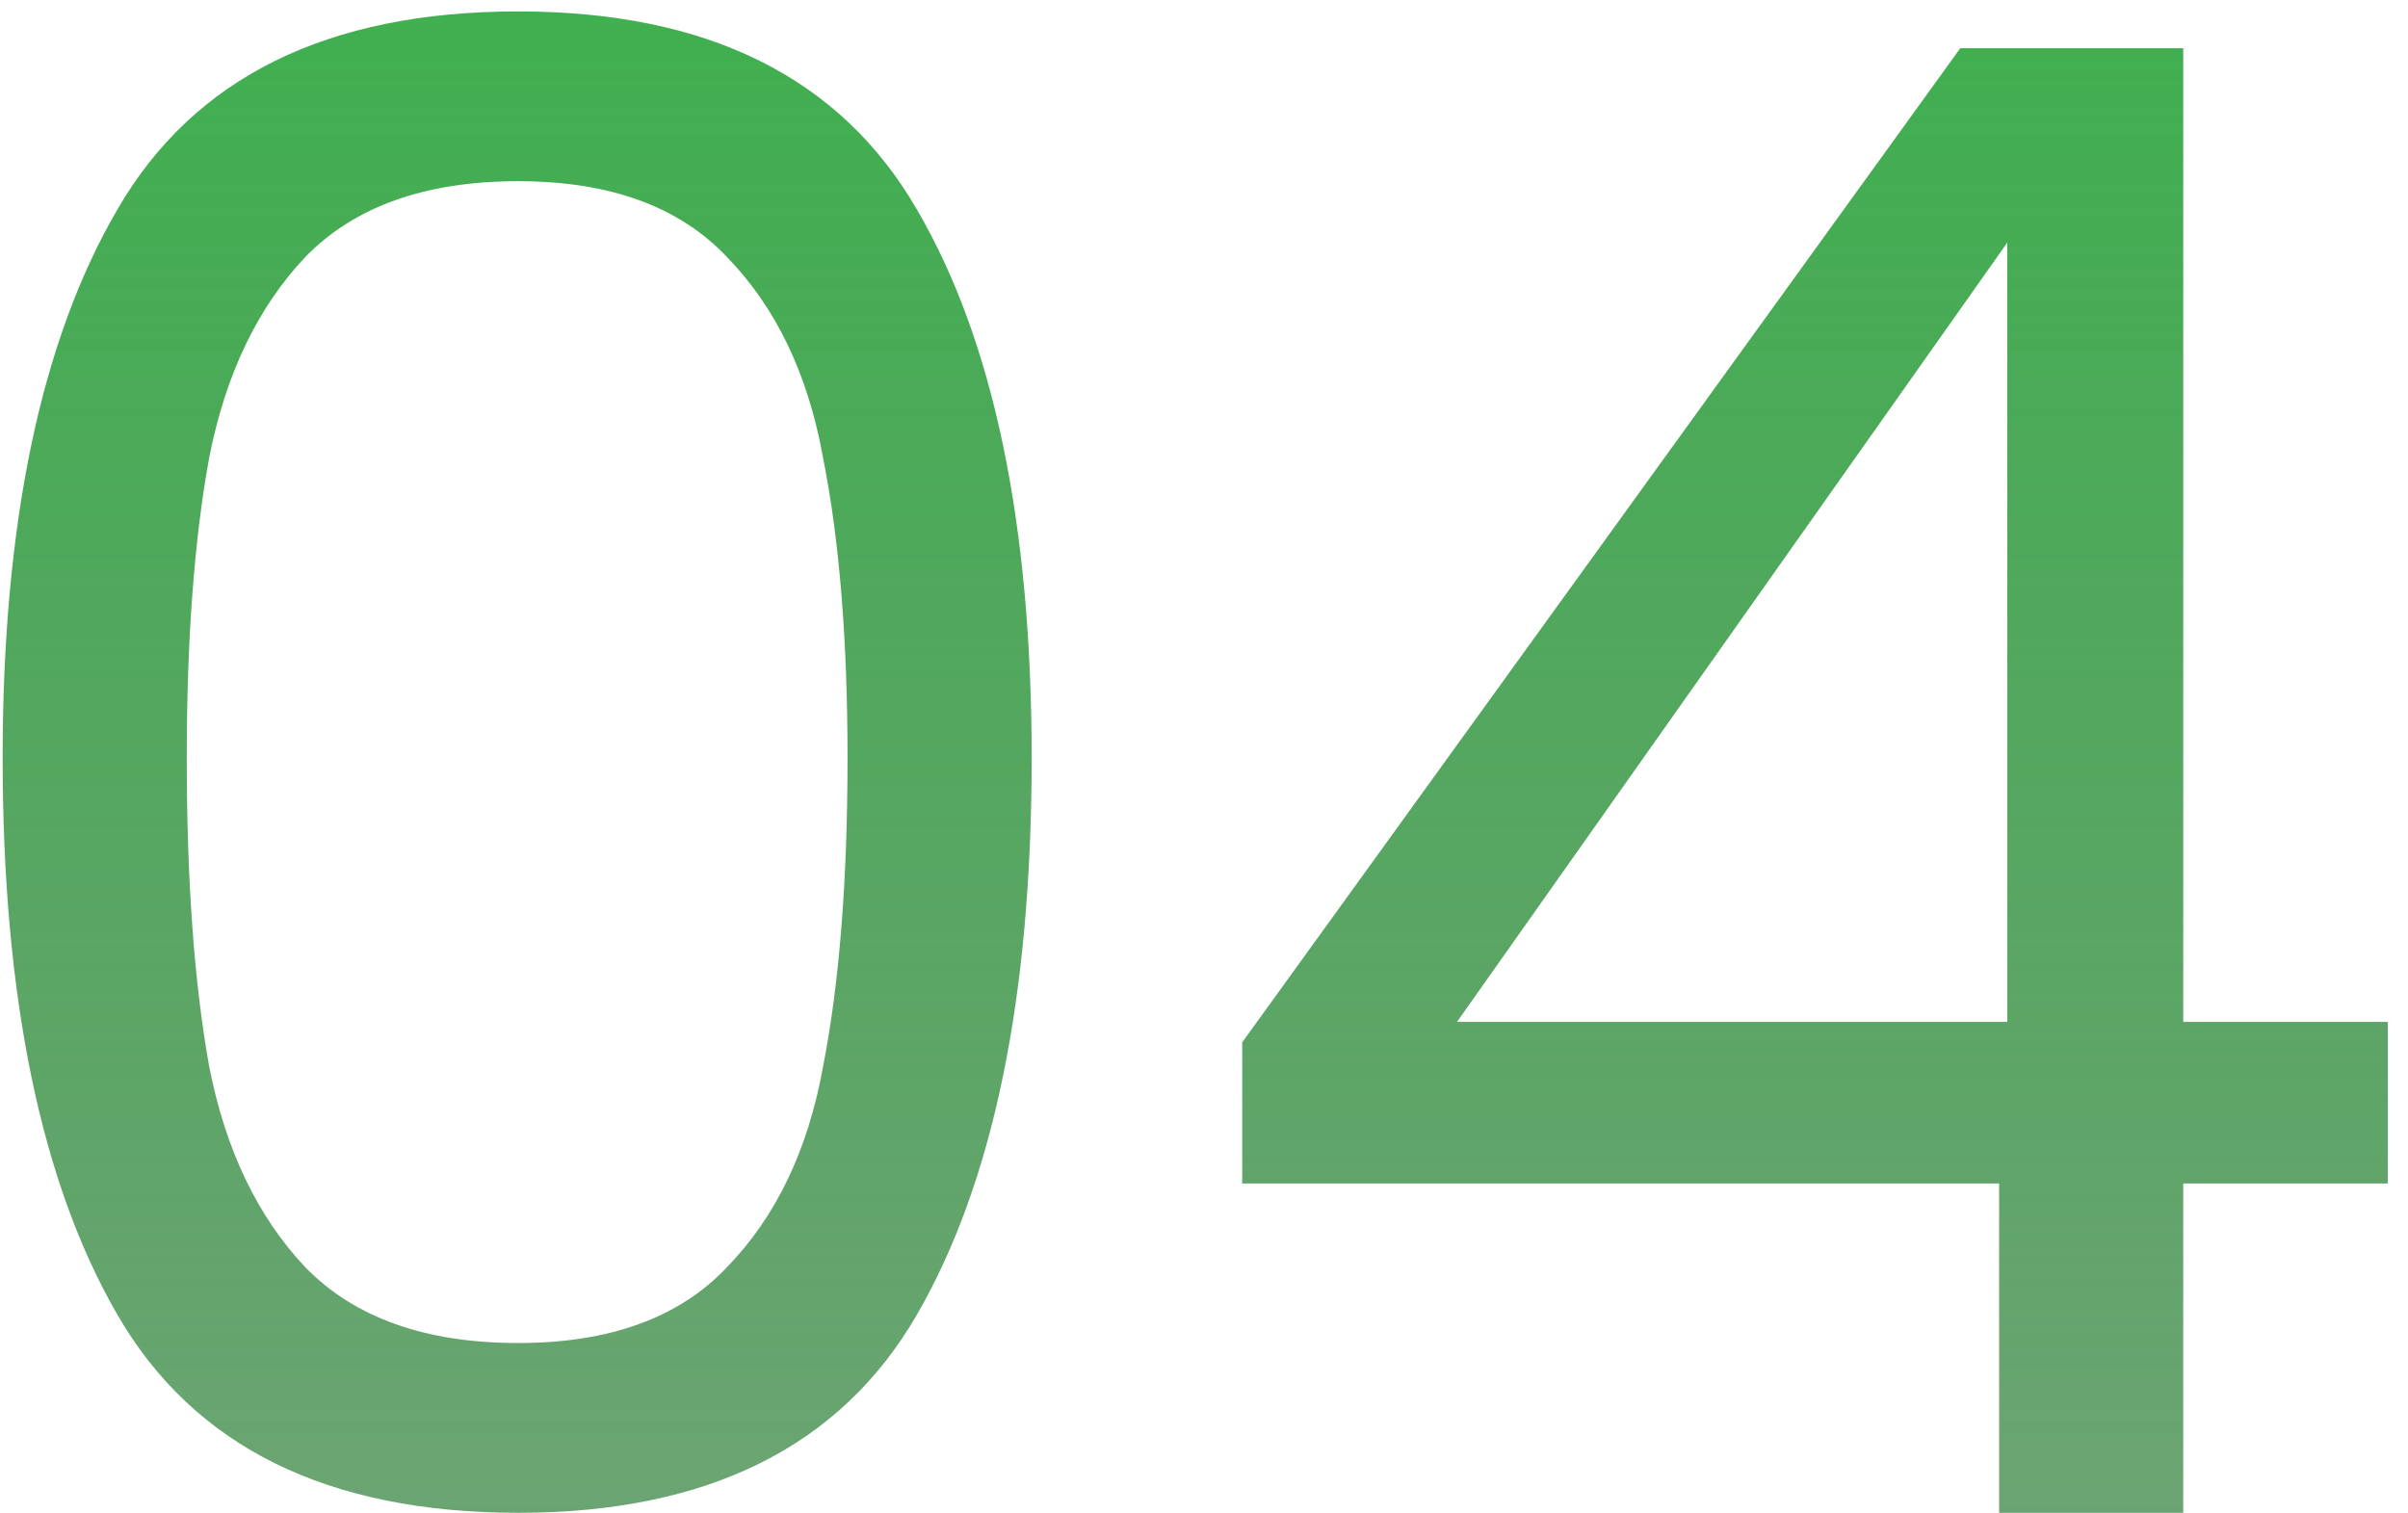 <svg xmlns="http://www.w3.org/2000/svg" width="113" height="71" viewBox="0 0 113 71" fill="none"><path d="M0.124 35.576C0.124 24.568 1.916 15.992 5.5 9.848C9.084 3.64 15.356 0.536 24.316 0.536C33.212 0.536 39.452 3.64 43.036 9.848C46.62 15.992 48.412 24.568 48.412 35.576C48.412 46.776 46.62 55.48 43.036 61.688C39.452 67.896 33.212 71 24.316 71C15.356 71 9.084 67.896 5.5 61.688C1.916 55.48 0.124 46.776 0.124 35.576ZM39.772 35.576C39.772 30.008 39.388 25.304 38.62 21.464C37.916 17.56 36.412 14.424 34.108 12.056C31.868 9.688 28.604 8.504 24.316 8.504C19.964 8.504 16.636 9.688 14.332 12.056C12.092 14.424 10.588 17.56 9.82 21.464C9.116 25.304 8.764 30.008 8.764 35.576C8.764 41.336 9.116 46.168 9.82 50.072C10.588 53.976 12.092 57.112 14.332 59.48C16.636 61.848 19.964 63.032 24.316 63.032C28.604 63.032 31.868 61.848 34.108 59.48C36.412 57.112 37.916 53.976 38.62 50.072C39.388 46.168 39.772 41.336 39.772 35.576ZM58.293 55.544V48.92L91.989 2.264H102.453V47.96H112.053V55.544H102.453V71H93.813V55.544H58.293ZM94.197 11.384L68.373 47.96H94.197V11.384Z" fill="url(#paint0_linear_248_29)"></path><defs><linearGradient id="paint0_linear_248_29" x1="54.5" y1="71" x2="54.5" y2="-3.5" gradientUnits="userSpaceOnUse"><stop stop-color="#2C7E37" stop-opacity="0.7"></stop><stop offset="1" stop-color="#3EB14E"></stop></linearGradient></defs></svg>